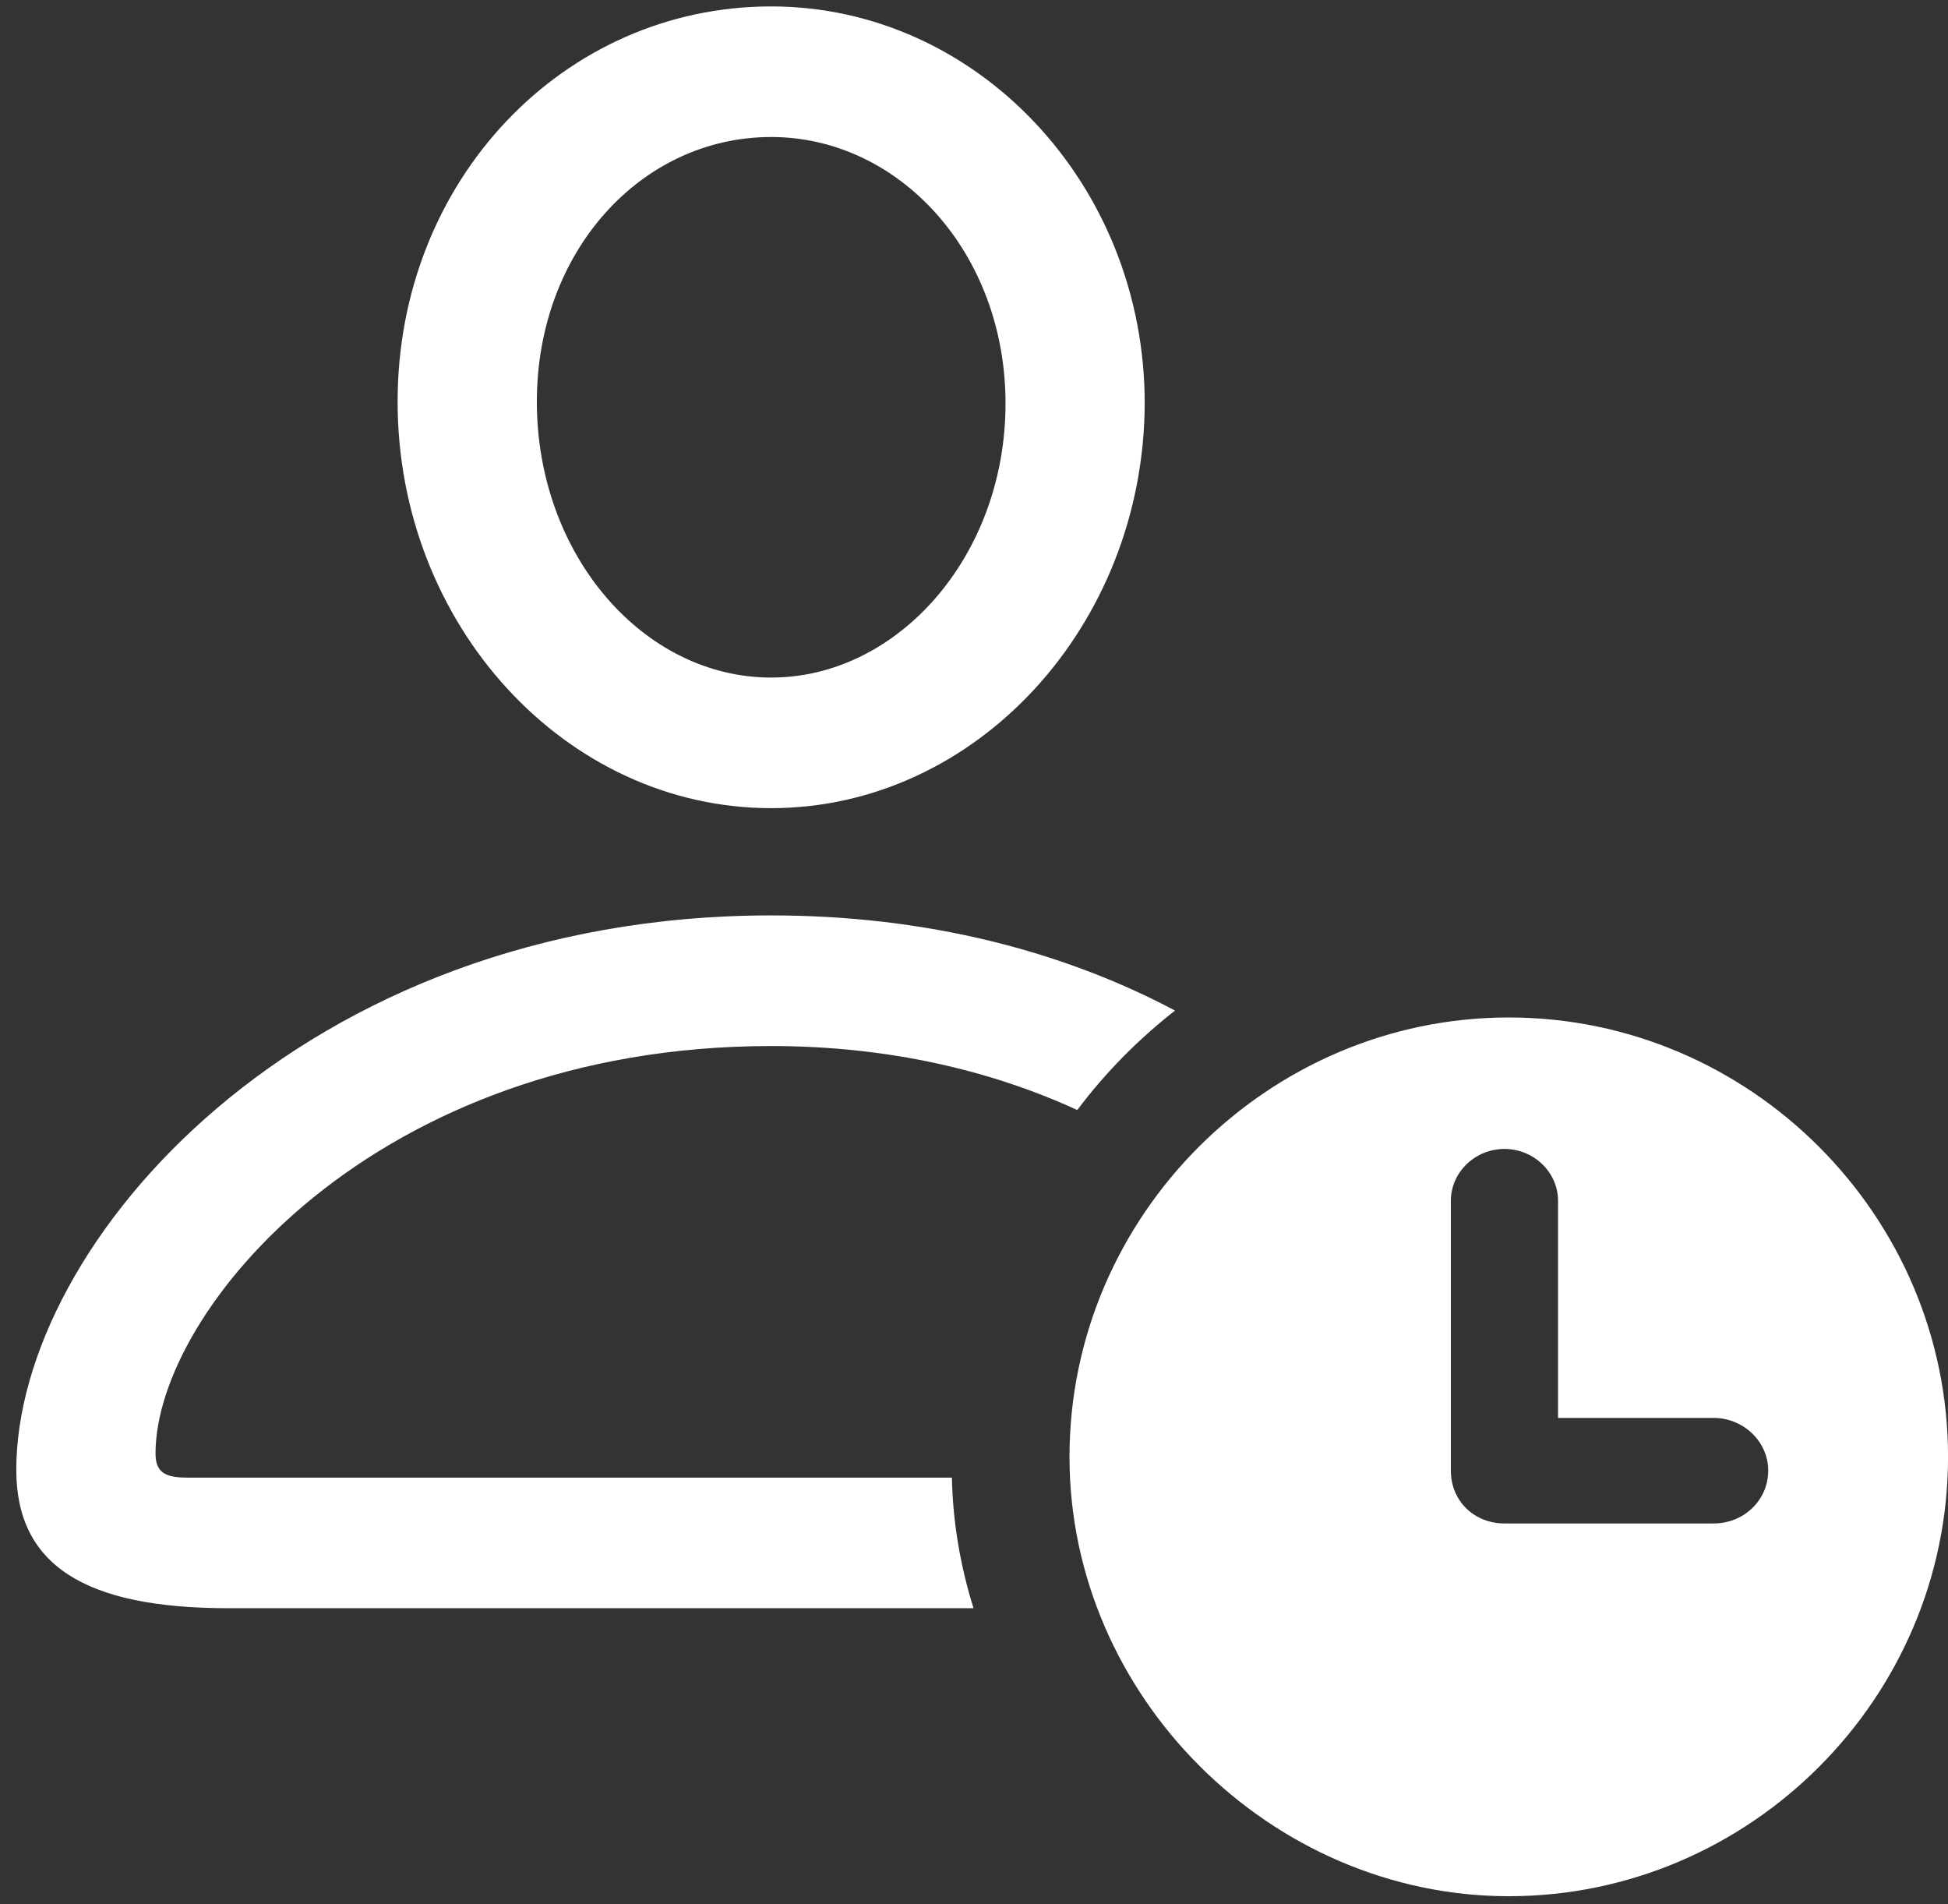 <?xml version="1.0" encoding="UTF-8"?>
<svg width="44px" height="43px" viewBox="0 0 44 43" version="1.1" xmlns="http://www.w3.org/2000/svg" xmlns:xlink="http://www.w3.org/1999/xlink">
    <rect x="0" y="0" width="44" height="43" fill="#333333" stroke="none"/>
    <title>05BC235F-F256-4D86-B89C-C28445732AB7@3x</title>
    <g id="Storefront---Bank" stroke="none" stroke-width="1" fill="none" fill-rule="evenodd">
        <g id="3-Bank-Storefront---Money-Market" transform="translate(-1026, -1495)" fill="#FFFFFF" fill-rule="nonzero">
            <g id="􁅖" transform="translate(1048.184, 1516.482) scale(-1, 1) translate(-1048.184, -1516.482)translate(1026.367, 1495.145)">
                <path d="M26.582,18.105 C31.23,18.105 35.02,13.965 35.02,8.926 C35.02,3.926 31.27,0 26.582,0 C21.953,0 18.145,4.004 18.145,8.965 C18.164,13.984 21.953,18.105 26.582,18.105 Z M26.582,15.156 C23.73,15.156 21.289,12.422 21.289,8.965 C21.289,5.566 23.691,2.949 26.582,2.949 C29.512,2.949 31.875,5.527 31.875,8.926 C31.875,12.383 29.473,15.156 26.582,15.156 Z M22.012,36.172 L38.848,36.172 C42.09,36.172 43.633,35.195 43.633,33.047 C43.633,27.93 37.188,20.527 26.582,20.527 C23.047,20.527 19.961,21.348 17.461,22.676 C18.281,23.32 19.023,24.062 19.668,24.922 C21.582,24.043 23.906,23.477 26.582,23.477 C35.547,23.477 40.488,29.473 40.488,32.676 C40.488,33.086 40.293,33.223 39.785,33.223 L22.5,33.223 C22.48,34.238 22.305,35.234 22.012,36.172 Z M9.922,42.676 C15.293,42.676 19.844,38.164 19.844,32.754 C19.844,27.305 15.352,22.832 9.922,22.832 C4.473,22.832 0,27.305 0,32.754 C0,38.203 4.473,42.676 9.922,42.676 Z M5.293,34.258 C4.609,34.258 4.062,33.73 4.062,33.066 C4.062,32.402 4.629,31.875 5.293,31.875 L8.809,31.875 L8.809,26.973 C8.809,26.328 9.355,25.801 10.02,25.801 C10.684,25.801 11.23,26.328 11.23,26.973 L11.23,33.066 C11.23,33.75 10.703,34.258 10.02,34.258 L5.293,34.258 Z" id="Shape"></path>
            </g>
        </g>
    </g>
</svg>